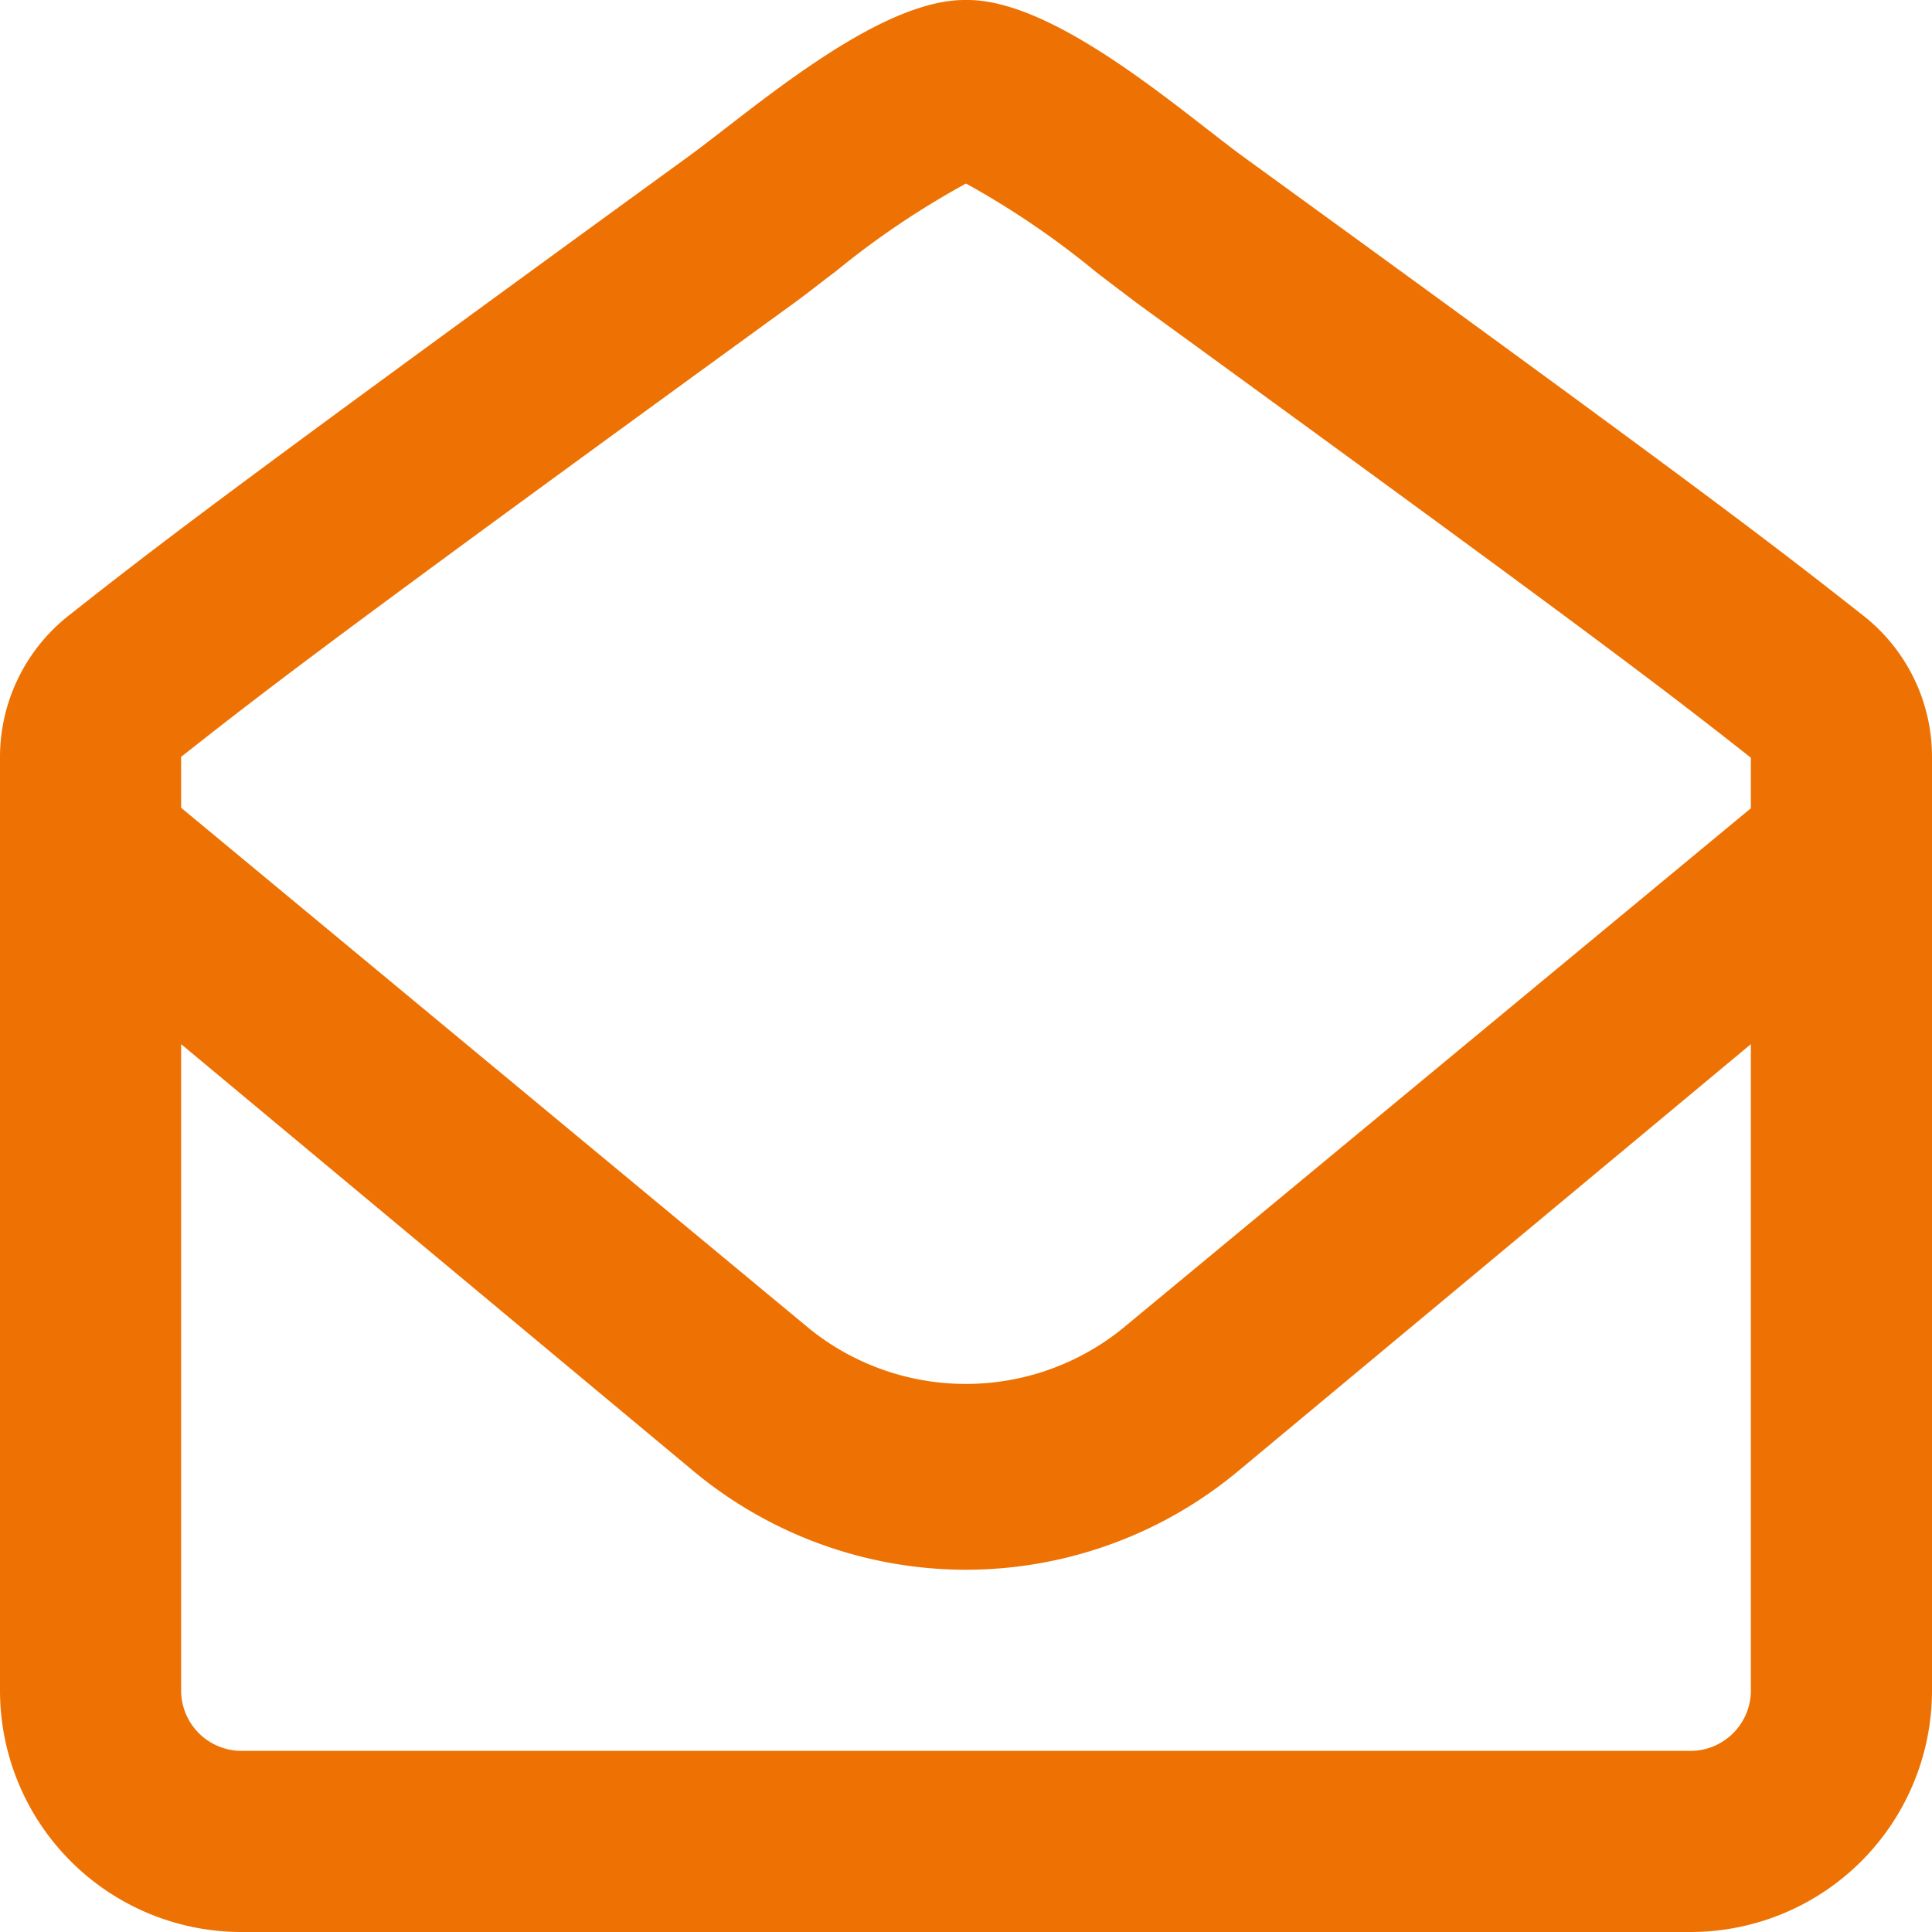 <svg xmlns="http://www.w3.org/2000/svg" width="20" height="20" viewBox="0 0 20 20">
  <path id="Path_567" data-name="Path 567" d="M9.281-11.133c-.972-.766-1.777-1.382-6.418-4.75C2.215-16.359.926-17.5.016-17.5H-.016c-.91,0-2.2,1.141-2.852,1.616C-7.5-12.516-8.311-11.9-9.282-11.133A1.865,1.865,0,0,0-10-9.656V0A2.5,2.5,0,0,0-7.5,2.5h15A2.5,2.5,0,0,0,10,0V-9.656A1.858,1.858,0,0,0,9.281-11.133ZM8.125,0A.626.626,0,0,1,7.5.625h-15A.626.626,0,0,1-8.125,0V-6.691l5.316,4.43A4.415,4.415,0,0,0,0-1.25,4.407,4.407,0,0,0,2.811-2.266L8.125-6.691Zm0-9.133L1.609-3.738a2.58,2.58,0,0,1-3.221,0l-6.513-5.4,0-.527c.908-.716,1.65-1.288,6.363-4.711.12-.088.261-.2.415-.316A8.771,8.771,0,0,1,0-15.6a8.811,8.811,0,0,1,1.344.914c.155.12.3.228.42.32,4.7,3.417,5.45,3.992,6.361,4.71Z" transform="translate(10 17.5)" fill="#ee7203"/>
</svg>
